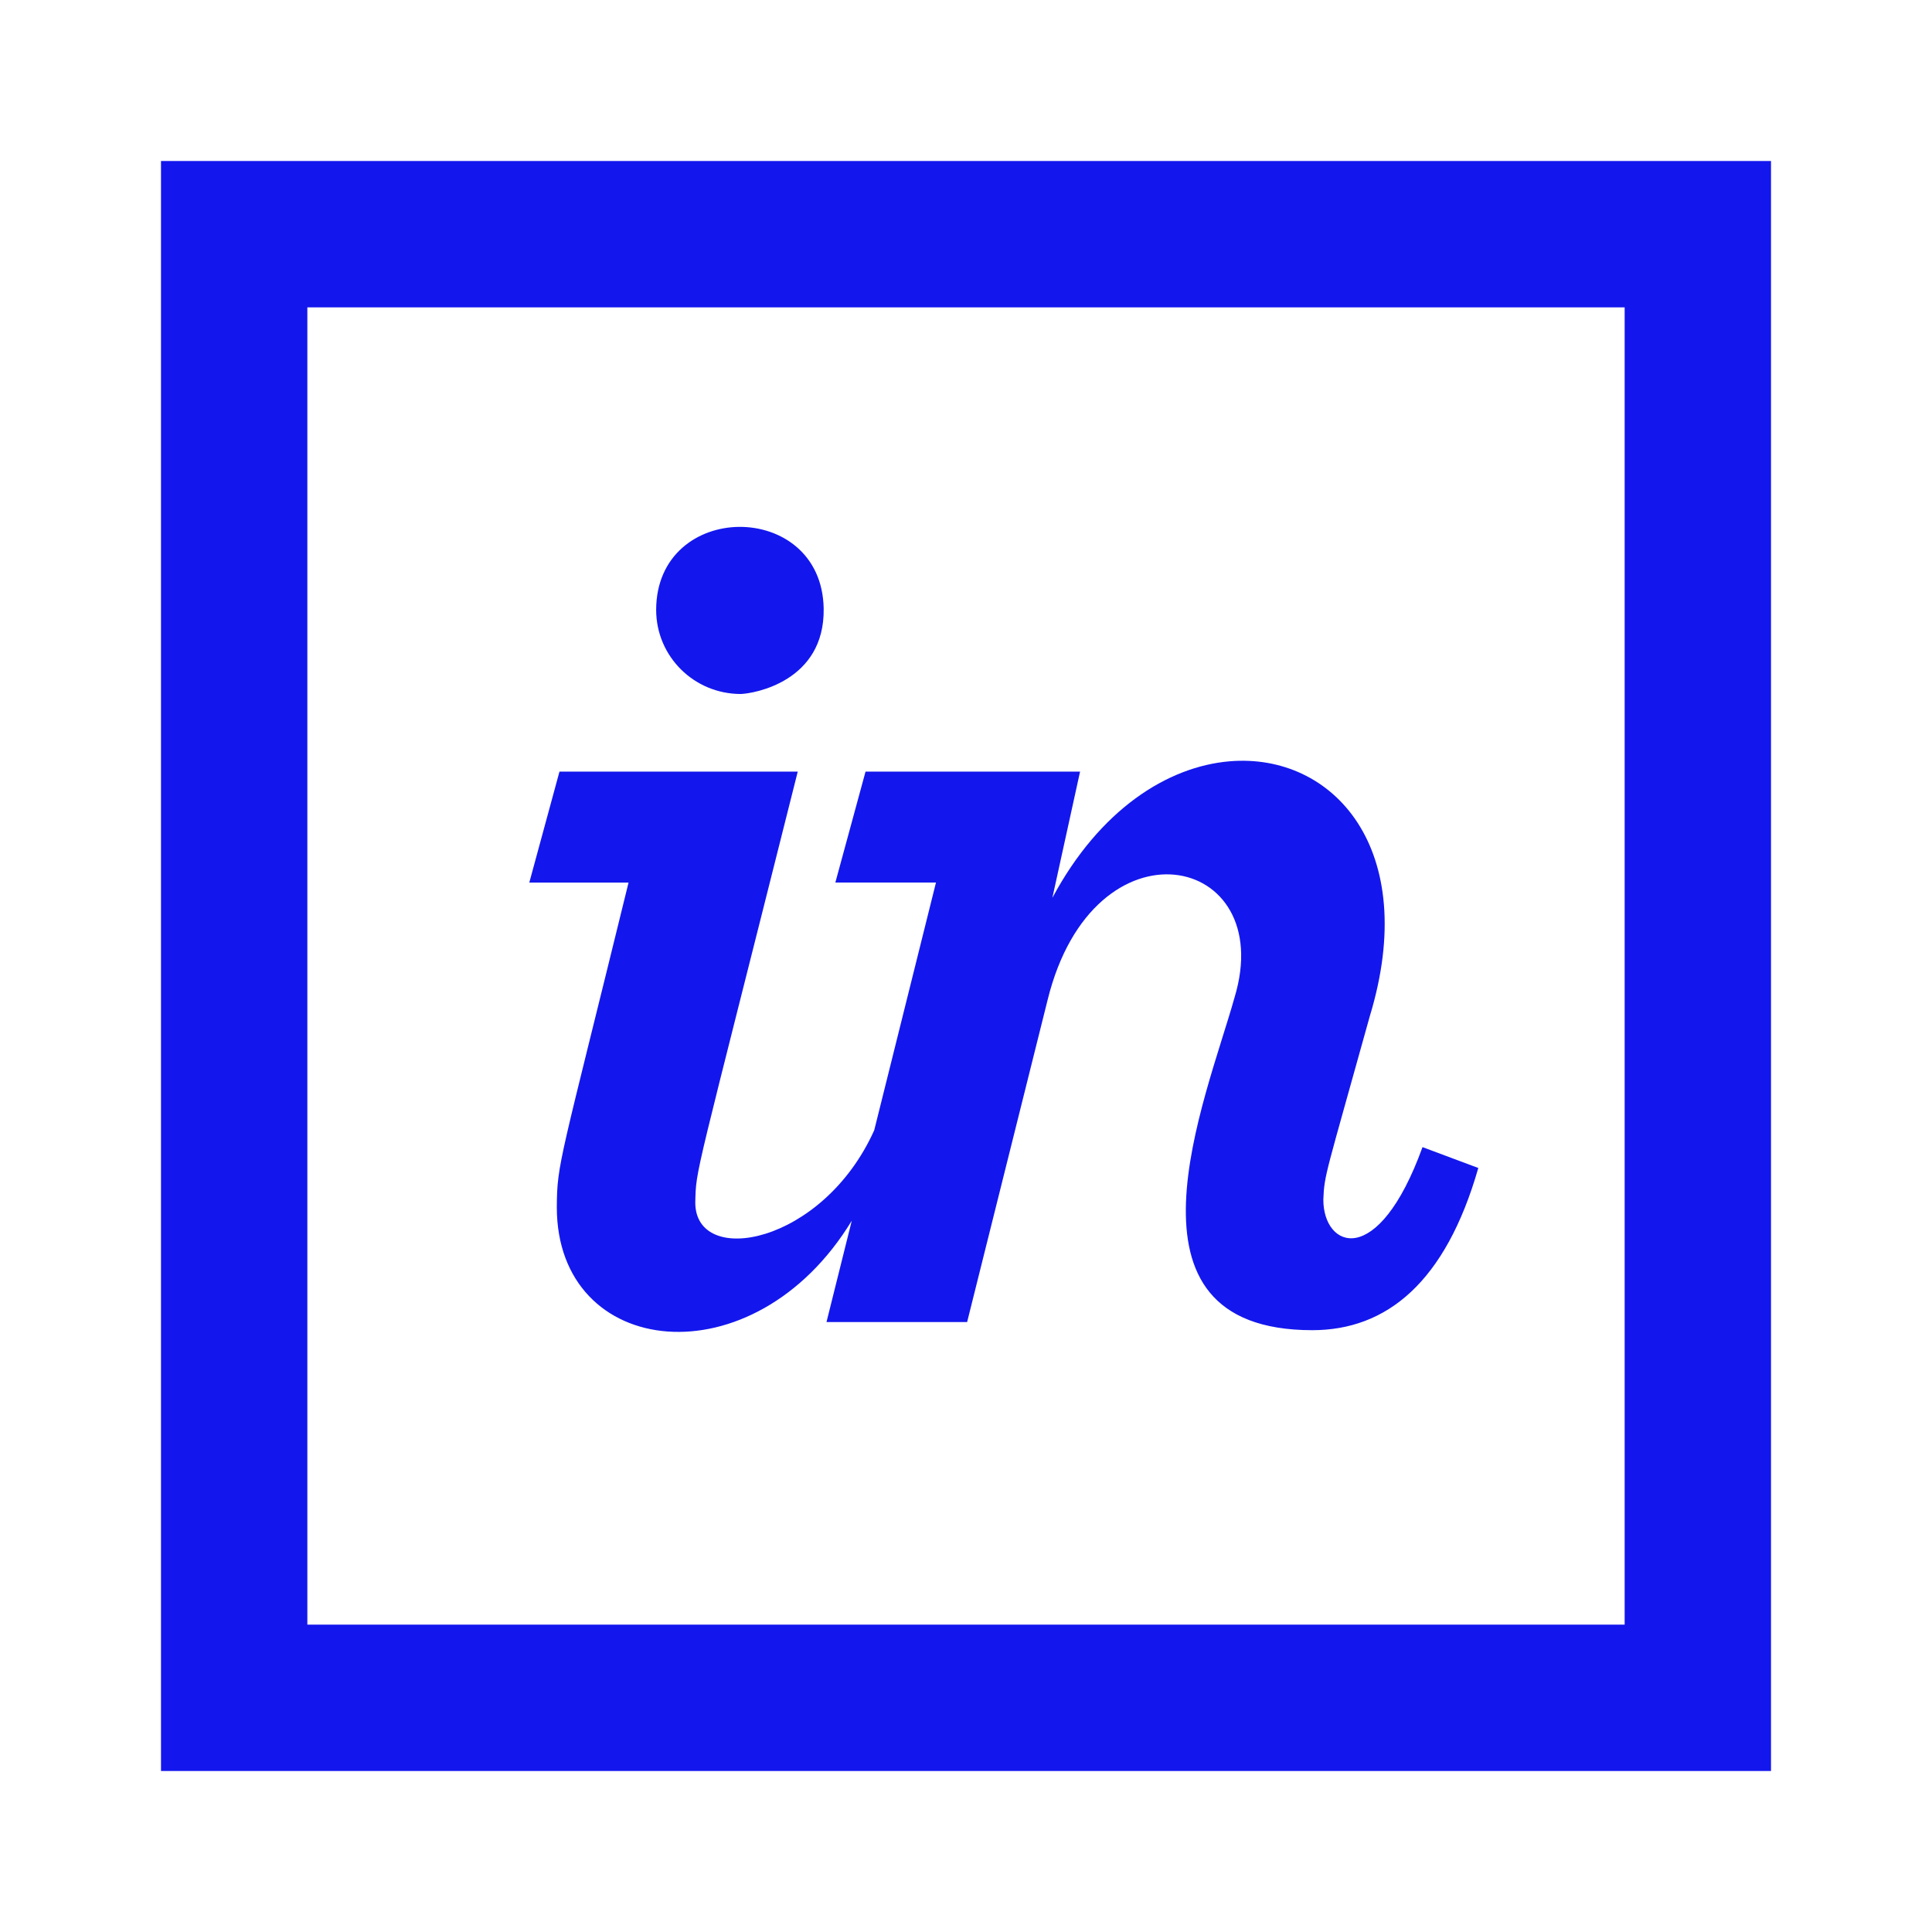 <?xml version="1.0" encoding="UTF-8"?> <svg xmlns="http://www.w3.org/2000/svg" width="24" height="24" viewBox="0 0 24 24" fill="none"><path d="M2 2V22H22V2H2ZM3.818 3.818H20.182V20.182H3.818V3.818ZM9.184 6.545C8.667 6.549 8.153 6.894 8.151 7.575C8.151 8.157 8.624 8.621 9.202 8.621C9.365 8.616 10.247 8.466 10.232 7.559C10.22 6.879 9.701 6.542 9.184 6.545ZM15.276 9.457C14.504 9.522 13.661 10.056 13.073 11.153L13.417 9.585H10.752L10.377 10.963H11.627L10.86 14.04C10.221 15.462 8.637 15.749 8.637 14.938C8.649 14.502 8.608 14.765 9.91 9.585H6.95L6.575 10.964H7.808C6.952 14.456 6.92 14.444 6.917 14.997C6.917 16.884 9.361 17.17 10.581 15.164L10.267 16.423H12.014L13.014 12.421C13.584 10.108 15.881 10.597 15.335 12.394C14.982 13.657 13.76 16.524 16.302 16.524C17.224 16.524 17.957 15.931 18.364 14.509L17.671 14.25C17.117 15.78 16.439 15.505 16.439 14.903C16.451 14.589 16.466 14.604 17.016 12.624C17.648 10.547 16.562 9.35 15.276 9.457Z" fill="#1317ED"></path></svg> 